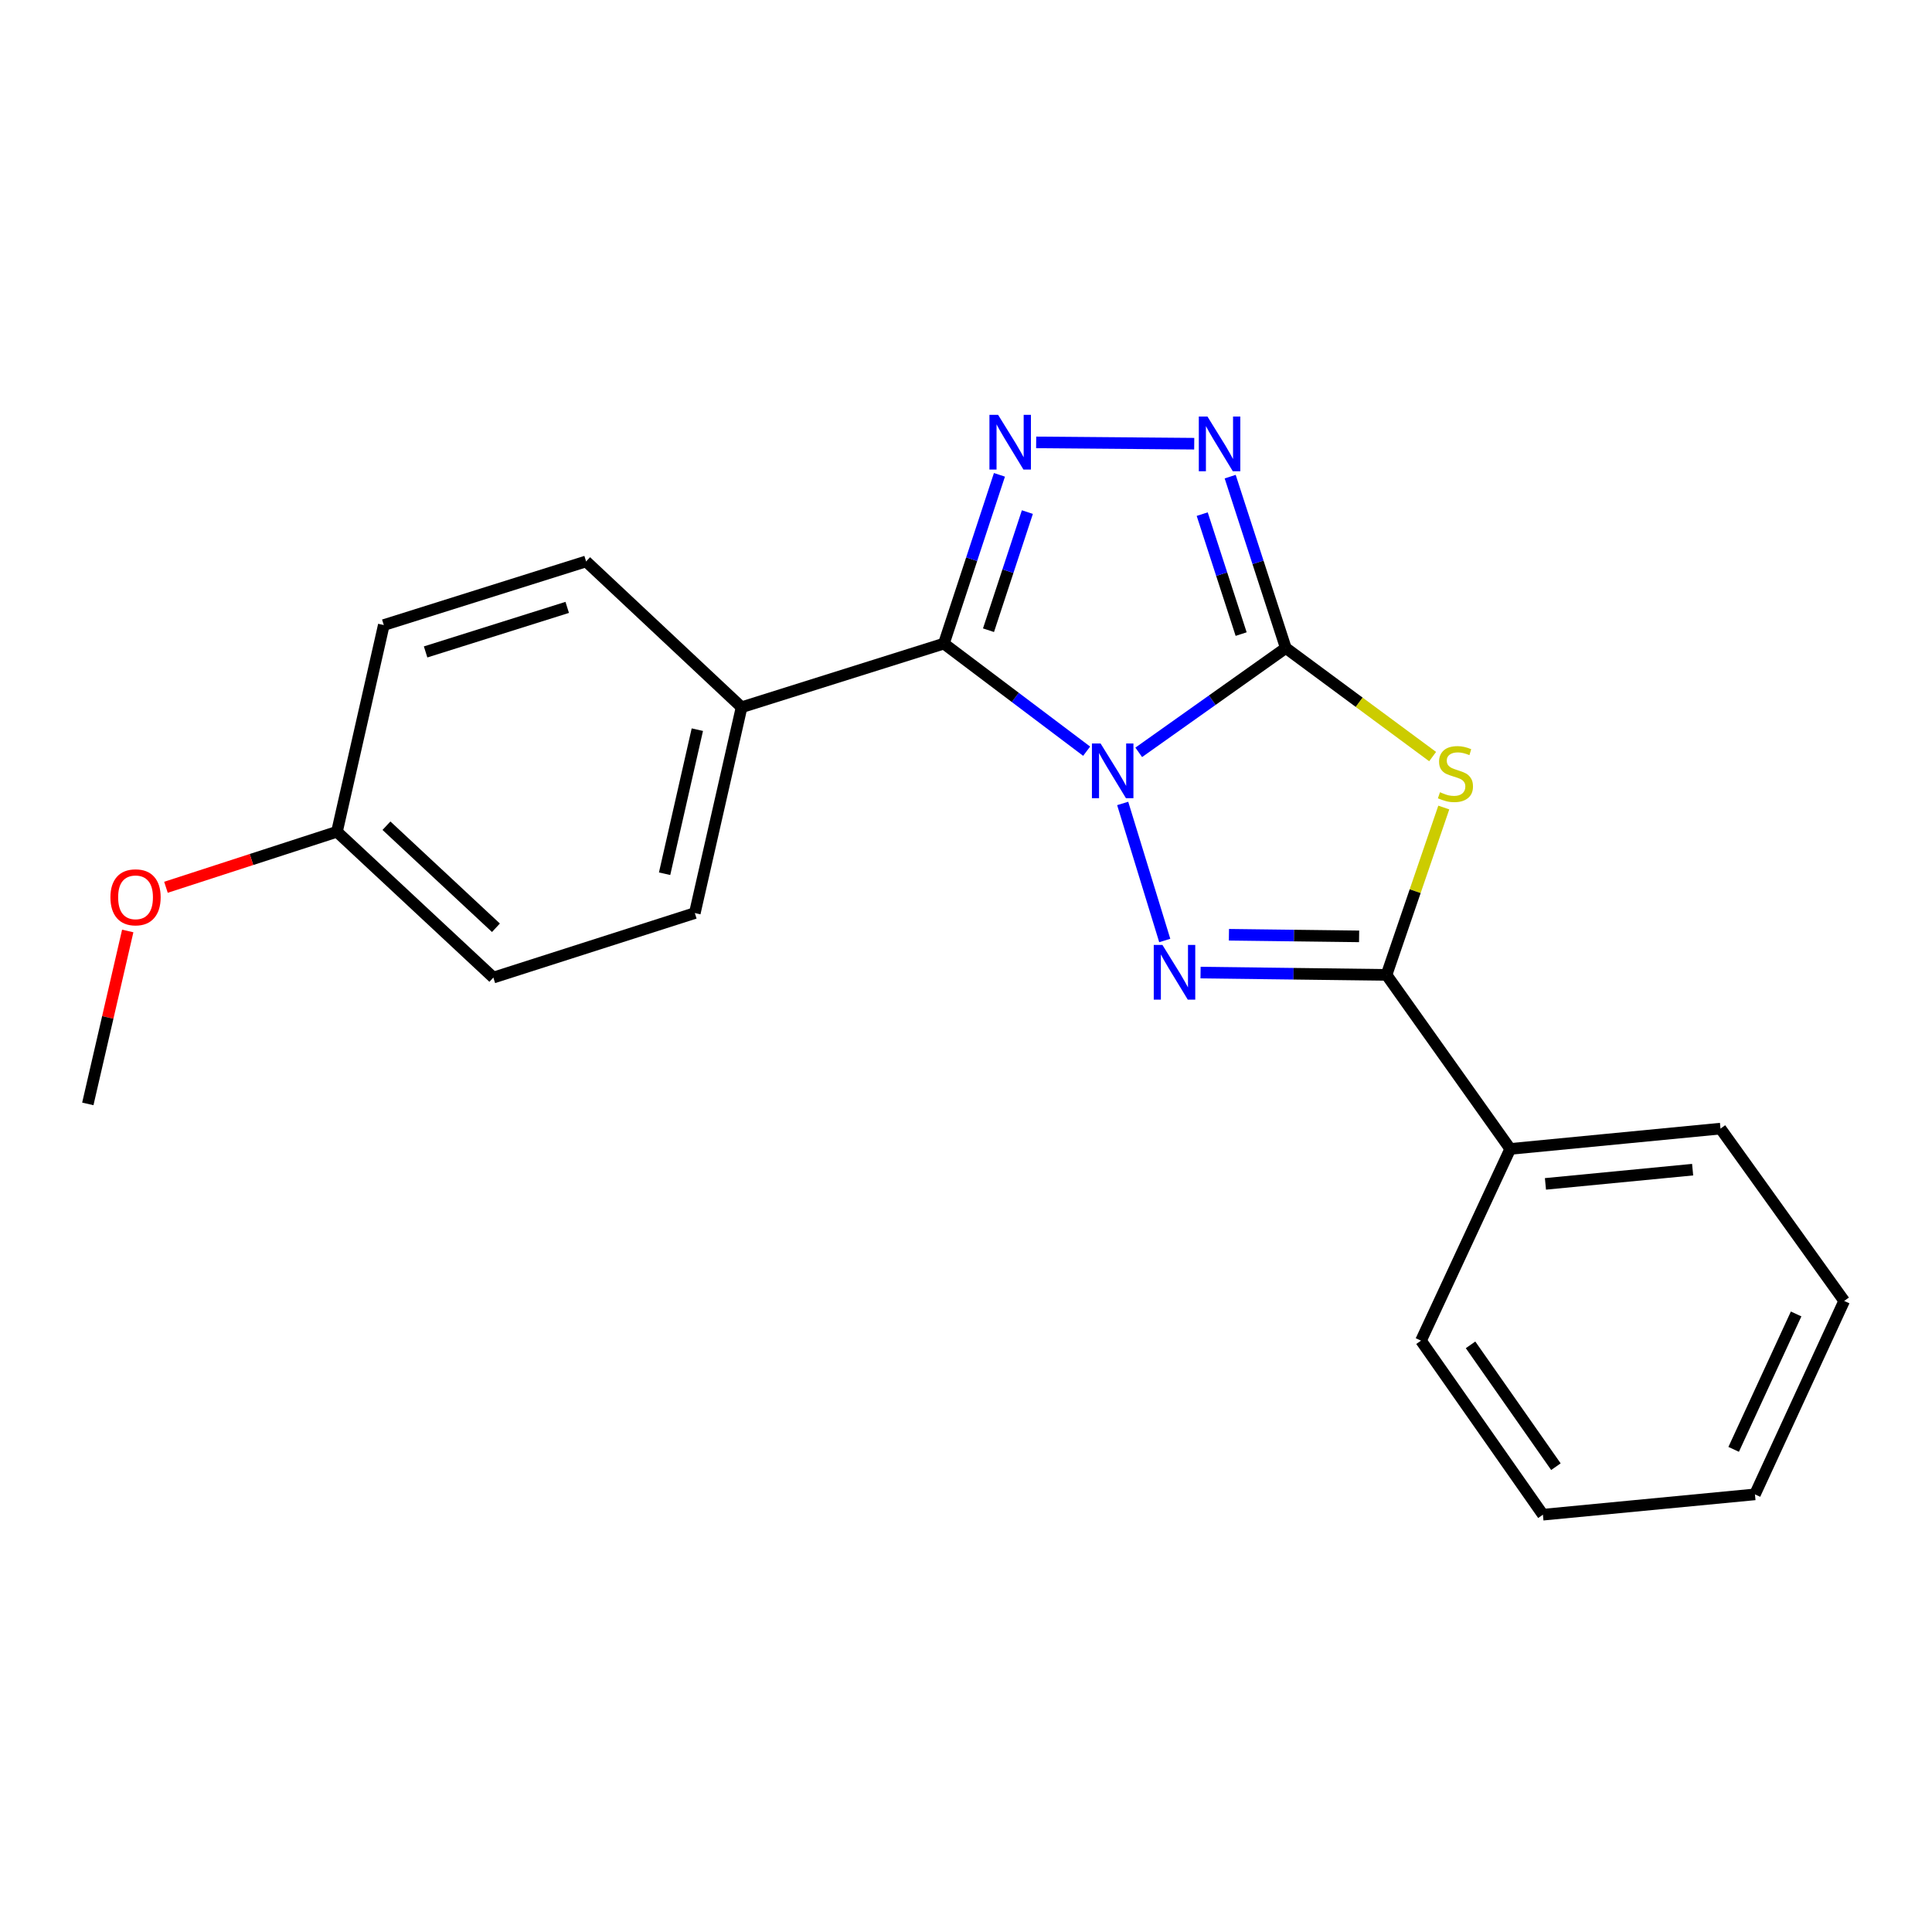 <?xml version='1.0' encoding='iso-8859-1'?>
<svg version='1.1' baseProfile='full'
              xmlns='http://www.w3.org/2000/svg'
                      xmlns:rdkit='http://www.rdkit.org/xml'
                      xmlns:xlink='http://www.w3.org/1999/xlink'
                  xml:space='preserve'
width='1000px' height='1000px' viewBox='0 0 1000 1000'>
<!-- END OF HEADER -->
<rect style='opacity:1.0;fill:#FFFFFF;stroke:none' width='1000' height='1000' x='0' y='0'> </rect>
<path class='bond-0' d='M 589.405,389.408 L 627.467,362.408' style='fill:none;fill-rule:evenodd;stroke:#0000FF;stroke-width:6px;stroke-linecap:butt;stroke-linejoin:miter;stroke-opacity:1' />
<path class='bond-0' d='M 627.467,362.408 L 665.528,335.408' style='fill:none;fill-rule:evenodd;stroke:#000000;stroke-width:6px;stroke-linecap:butt;stroke-linejoin:miter;stroke-opacity:1' />
<path class='bond-1' d='M 581.102,415.862 L 602.874,486.796' style='fill:none;fill-rule:evenodd;stroke:#0000FF;stroke-width:6px;stroke-linecap:butt;stroke-linejoin:miter;stroke-opacity:1' />
<path class='bond-2' d='M 562.444,388.818 L 525.502,360.971' style='fill:none;fill-rule:evenodd;stroke:#0000FF;stroke-width:6px;stroke-linecap:butt;stroke-linejoin:miter;stroke-opacity:1' />
<path class='bond-2' d='M 525.502,360.971 L 488.56,333.125' style='fill:none;fill-rule:evenodd;stroke:#000000;stroke-width:6px;stroke-linecap:butt;stroke-linejoin:miter;stroke-opacity:1' />
<path class='bond-3' d='M 665.528,335.408 L 703.527,363.506' style='fill:none;fill-rule:evenodd;stroke:#000000;stroke-width:6px;stroke-linecap:butt;stroke-linejoin:miter;stroke-opacity:1' />
<path class='bond-3' d='M 703.527,363.506 L 741.526,391.604' style='fill:none;fill-rule:evenodd;stroke:#CCCC00;stroke-width:6px;stroke-linecap:butt;stroke-linejoin:miter;stroke-opacity:1' />
<path class='bond-6' d='M 665.528,335.408 L 651.133,291.057' style='fill:none;fill-rule:evenodd;stroke:#000000;stroke-width:6px;stroke-linecap:butt;stroke-linejoin:miter;stroke-opacity:1' />
<path class='bond-6' d='M 651.133,291.057 L 636.738,246.706' style='fill:none;fill-rule:evenodd;stroke:#0000FF;stroke-width:6px;stroke-linecap:butt;stroke-linejoin:miter;stroke-opacity:1' />
<path class='bond-6' d='M 642.413,328.204 L 632.336,297.158' style='fill:none;fill-rule:evenodd;stroke:#000000;stroke-width:6px;stroke-linecap:butt;stroke-linejoin:miter;stroke-opacity:1' />
<path class='bond-6' d='M 632.336,297.158 L 622.26,266.113' style='fill:none;fill-rule:evenodd;stroke:#0000FF;stroke-width:6px;stroke-linecap:butt;stroke-linejoin:miter;stroke-opacity:1' />
<path class='bond-5' d='M 621.406,503.409 L 669.536,504.006' style='fill:none;fill-rule:evenodd;stroke:#0000FF;stroke-width:6px;stroke-linecap:butt;stroke-linejoin:miter;stroke-opacity:1' />
<path class='bond-5' d='M 669.536,504.006 L 717.666,504.603' style='fill:none;fill-rule:evenodd;stroke:#000000;stroke-width:6px;stroke-linecap:butt;stroke-linejoin:miter;stroke-opacity:1' />
<path class='bond-5' d='M 636.09,483.828 L 669.781,484.245' style='fill:none;fill-rule:evenodd;stroke:#0000FF;stroke-width:6px;stroke-linecap:butt;stroke-linejoin:miter;stroke-opacity:1' />
<path class='bond-5' d='M 669.781,484.245 L 703.472,484.663' style='fill:none;fill-rule:evenodd;stroke:#000000;stroke-width:6px;stroke-linecap:butt;stroke-linejoin:miter;stroke-opacity:1' />
<path class='bond-4' d='M 488.56,333.125 L 502.933,289.449' style='fill:none;fill-rule:evenodd;stroke:#000000;stroke-width:6px;stroke-linecap:butt;stroke-linejoin:miter;stroke-opacity:1' />
<path class='bond-4' d='M 502.933,289.449 L 517.306,245.774' style='fill:none;fill-rule:evenodd;stroke:#0000FF;stroke-width:6px;stroke-linecap:butt;stroke-linejoin:miter;stroke-opacity:1' />
<path class='bond-4' d='M 511.644,326.199 L 521.705,295.626' style='fill:none;fill-rule:evenodd;stroke:#000000;stroke-width:6px;stroke-linecap:butt;stroke-linejoin:miter;stroke-opacity:1' />
<path class='bond-4' d='M 521.705,295.626 L 531.766,265.054' style='fill:none;fill-rule:evenodd;stroke:#0000FF;stroke-width:6px;stroke-linecap:butt;stroke-linejoin:miter;stroke-opacity:1' />
<path class='bond-7' d='M 488.56,333.125 L 383.844,366.072' style='fill:none;fill-rule:evenodd;stroke:#000000;stroke-width:6px;stroke-linecap:butt;stroke-linejoin:miter;stroke-opacity:1' />
<path class='bond-21' d='M 747.303,417.972 L 732.485,461.287' style='fill:none;fill-rule:evenodd;stroke:#CCCC00;stroke-width:6px;stroke-linecap:butt;stroke-linejoin:miter;stroke-opacity:1' />
<path class='bond-21' d='M 732.485,461.287 L 717.666,504.603' style='fill:none;fill-rule:evenodd;stroke:#000000;stroke-width:6px;stroke-linecap:butt;stroke-linejoin:miter;stroke-opacity:1' />
<path class='bond-22' d='M 536.318,228.981 L 618.128,229.661' style='fill:none;fill-rule:evenodd;stroke:#0000FF;stroke-width:6px;stroke-linecap:butt;stroke-linejoin:miter;stroke-opacity:1' />
<path class='bond-8' d='M 717.666,504.603 L 781.695,594.684' style='fill:none;fill-rule:evenodd;stroke:#000000;stroke-width:6px;stroke-linecap:butt;stroke-linejoin:miter;stroke-opacity:1' />
<path class='bond-9' d='M 383.844,366.072 L 359.636,472.6' style='fill:none;fill-rule:evenodd;stroke:#000000;stroke-width:6px;stroke-linecap:butt;stroke-linejoin:miter;stroke-opacity:1' />
<path class='bond-9' d='M 360.942,377.672 L 343.996,452.241' style='fill:none;fill-rule:evenodd;stroke:#000000;stroke-width:6px;stroke-linecap:butt;stroke-linejoin:miter;stroke-opacity:1' />
<path class='bond-10' d='M 383.844,366.072 L 303.369,290.593' style='fill:none;fill-rule:evenodd;stroke:#000000;stroke-width:6px;stroke-linecap:butt;stroke-linejoin:miter;stroke-opacity:1' />
<path class='bond-15' d='M 781.695,594.684 L 890.528,584.166' style='fill:none;fill-rule:evenodd;stroke:#000000;stroke-width:6px;stroke-linecap:butt;stroke-linejoin:miter;stroke-opacity:1' />
<path class='bond-15' d='M 799.921,612.777 L 876.104,605.414' style='fill:none;fill-rule:evenodd;stroke:#000000;stroke-width:6px;stroke-linecap:butt;stroke-linejoin:miter;stroke-opacity:1' />
<path class='bond-16' d='M 781.695,594.684 L 735.507,693.922' style='fill:none;fill-rule:evenodd;stroke:#000000;stroke-width:6px;stroke-linecap:butt;stroke-linejoin:miter;stroke-opacity:1' />
<path class='bond-13' d='M 359.636,472.6 L 255.359,505.986' style='fill:none;fill-rule:evenodd;stroke:#000000;stroke-width:6px;stroke-linecap:butt;stroke-linejoin:miter;stroke-opacity:1' />
<path class='bond-12' d='M 303.369,290.593 L 198.653,323.529' style='fill:none;fill-rule:evenodd;stroke:#000000;stroke-width:6px;stroke-linecap:butt;stroke-linejoin:miter;stroke-opacity:1' />
<path class='bond-12' d='M 293.591,314.384 L 220.29,337.44' style='fill:none;fill-rule:evenodd;stroke:#000000;stroke-width:6px;stroke-linecap:butt;stroke-linejoin:miter;stroke-opacity:1' />
<path class='bond-11' d='M 174.412,430.518 L 198.653,323.529' style='fill:none;fill-rule:evenodd;stroke:#000000;stroke-width:6px;stroke-linecap:butt;stroke-linejoin:miter;stroke-opacity:1' />
<path class='bond-14' d='M 174.412,430.518 L 130.155,444.886' style='fill:none;fill-rule:evenodd;stroke:#000000;stroke-width:6px;stroke-linecap:butt;stroke-linejoin:miter;stroke-opacity:1' />
<path class='bond-14' d='M 130.155,444.886 L 85.897,459.255' style='fill:none;fill-rule:evenodd;stroke:#FF0000;stroke-width:6px;stroke-linecap:butt;stroke-linejoin:miter;stroke-opacity:1' />
<path class='bond-23' d='M 174.412,430.518 L 255.359,505.986' style='fill:none;fill-rule:evenodd;stroke:#000000;stroke-width:6px;stroke-linecap:butt;stroke-linejoin:miter;stroke-opacity:1' />
<path class='bond-23' d='M 200.03,427.384 L 256.693,480.212' style='fill:none;fill-rule:evenodd;stroke:#000000;stroke-width:6px;stroke-linecap:butt;stroke-linejoin:miter;stroke-opacity:1' />
<path class='bond-17' d='M 66.116,481.871 L 55.785,526.624' style='fill:none;fill-rule:evenodd;stroke:#FF0000;stroke-width:6px;stroke-linecap:butt;stroke-linejoin:miter;stroke-opacity:1' />
<path class='bond-17' d='M 55.785,526.624 L 45.455,571.376' style='fill:none;fill-rule:evenodd;stroke:#000000;stroke-width:6px;stroke-linecap:butt;stroke-linejoin:miter;stroke-opacity:1' />
<path class='bond-18' d='M 890.528,584.166 L 954.545,673.358' style='fill:none;fill-rule:evenodd;stroke:#000000;stroke-width:6px;stroke-linecap:butt;stroke-linejoin:miter;stroke-opacity:1' />
<path class='bond-19' d='M 735.507,693.922 L 798.613,784.003' style='fill:none;fill-rule:evenodd;stroke:#000000;stroke-width:6px;stroke-linecap:butt;stroke-linejoin:miter;stroke-opacity:1' />
<path class='bond-19' d='M 761.158,696.095 L 805.333,759.152' style='fill:none;fill-rule:evenodd;stroke:#000000;stroke-width:6px;stroke-linecap:butt;stroke-linejoin:miter;stroke-opacity:1' />
<path class='bond-24' d='M 954.545,673.358 L 908.358,773.485' style='fill:none;fill-rule:evenodd;stroke:#000000;stroke-width:6px;stroke-linecap:butt;stroke-linejoin:miter;stroke-opacity:1' />
<path class='bond-24' d='M 929.673,680.1 L 897.341,750.189' style='fill:none;fill-rule:evenodd;stroke:#000000;stroke-width:6px;stroke-linecap:butt;stroke-linejoin:miter;stroke-opacity:1' />
<path class='bond-20' d='M 798.613,784.003 L 908.358,773.485' style='fill:none;fill-rule:evenodd;stroke:#000000;stroke-width:6px;stroke-linecap:butt;stroke-linejoin:miter;stroke-opacity:1' />
<path  class='atom-0' d='M 569.659 384.816
L 578.939 399.816
Q 579.859 401.296, 581.339 403.976
Q 582.819 406.656, 582.899 406.816
L 582.899 384.816
L 586.659 384.816
L 586.659 413.136
L 582.779 413.136
L 572.819 396.736
Q 571.659 394.816, 570.419 392.616
Q 569.219 390.416, 568.859 389.736
L 568.859 413.136
L 565.179 413.136
L 565.179 384.816
L 569.659 384.816
' fill='#0000FF'/>
<path  class='atom-2' d='M 601.662 489.082
L 610.942 504.082
Q 611.862 505.562, 613.342 508.242
Q 614.822 510.922, 614.902 511.082
L 614.902 489.082
L 618.662 489.082
L 618.662 517.402
L 614.782 517.402
L 604.822 501.002
Q 603.662 499.082, 602.422 496.882
Q 601.222 494.682, 600.862 494.002
L 600.862 517.402
L 597.182 517.402
L 597.182 489.082
L 601.662 489.082
' fill='#0000FF'/>
<path  class='atom-4' d='M 745.336 410.057
Q 745.656 410.177, 746.976 410.737
Q 748.296 411.297, 749.736 411.657
Q 751.216 411.977, 752.656 411.977
Q 755.336 411.977, 756.896 410.697
Q 758.456 409.377, 758.456 407.097
Q 758.456 405.537, 757.656 404.577
Q 756.896 403.617, 755.696 403.097
Q 754.496 402.577, 752.496 401.977
Q 749.976 401.217, 748.456 400.497
Q 746.976 399.777, 745.896 398.257
Q 744.856 396.737, 744.856 394.177
Q 744.856 390.617, 747.256 388.417
Q 749.696 386.217, 754.496 386.217
Q 757.776 386.217, 761.496 387.777
L 760.576 390.857
Q 757.176 389.457, 754.616 389.457
Q 751.856 389.457, 750.336 390.617
Q 748.816 391.737, 748.856 393.697
Q 748.856 395.217, 749.616 396.137
Q 750.416 397.057, 751.536 397.577
Q 752.696 398.097, 754.616 398.697
Q 757.176 399.497, 758.696 400.297
Q 760.216 401.097, 761.296 402.737
Q 762.416 404.337, 762.416 407.097
Q 762.416 411.017, 759.776 413.137
Q 757.176 415.217, 752.816 415.217
Q 750.296 415.217, 748.376 414.657
Q 746.496 414.137, 744.256 413.217
L 745.336 410.057
' fill='#CCCC00'/>
<path  class='atom-5' d='M 516.609 214.71
L 525.889 229.71
Q 526.809 231.19, 528.289 233.87
Q 529.769 236.55, 529.849 236.71
L 529.849 214.71
L 533.609 214.71
L 533.609 243.03
L 529.729 243.03
L 519.769 226.63
Q 518.609 224.71, 517.369 222.51
Q 516.169 220.31, 515.809 219.63
L 515.809 243.03
L 512.129 243.03
L 512.129 214.71
L 516.609 214.71
' fill='#0000FF'/>
<path  class='atom-7' d='M 624.981 215.61
L 634.261 230.61
Q 635.181 232.09, 636.661 234.77
Q 638.141 237.45, 638.221 237.61
L 638.221 215.61
L 641.981 215.61
L 641.981 243.93
L 638.101 243.93
L 628.141 227.53
Q 626.981 225.61, 625.741 223.41
Q 624.541 221.21, 624.181 220.53
L 624.181 243.93
L 620.501 243.93
L 620.501 215.61
L 624.981 215.61
' fill='#0000FF'/>
<path  class='atom-15' d='M 57.157 464.445
Q 57.157 457.645, 60.517 453.845
Q 63.877 450.045, 70.157 450.045
Q 76.437 450.045, 79.797 453.845
Q 83.157 457.645, 83.157 464.445
Q 83.157 471.325, 79.757 475.245
Q 76.357 479.125, 70.157 479.125
Q 63.917 479.125, 60.517 475.245
Q 57.157 471.365, 57.157 464.445
M 70.157 475.925
Q 74.477 475.925, 76.797 473.045
Q 79.157 470.125, 79.157 464.445
Q 79.157 458.885, 76.797 456.085
Q 74.477 453.245, 70.157 453.245
Q 65.837 453.245, 63.477 456.045
Q 61.157 458.845, 61.157 464.445
Q 61.157 470.165, 63.477 473.045
Q 65.837 475.925, 70.157 475.925
' fill='#FF0000'/>
</svg>
